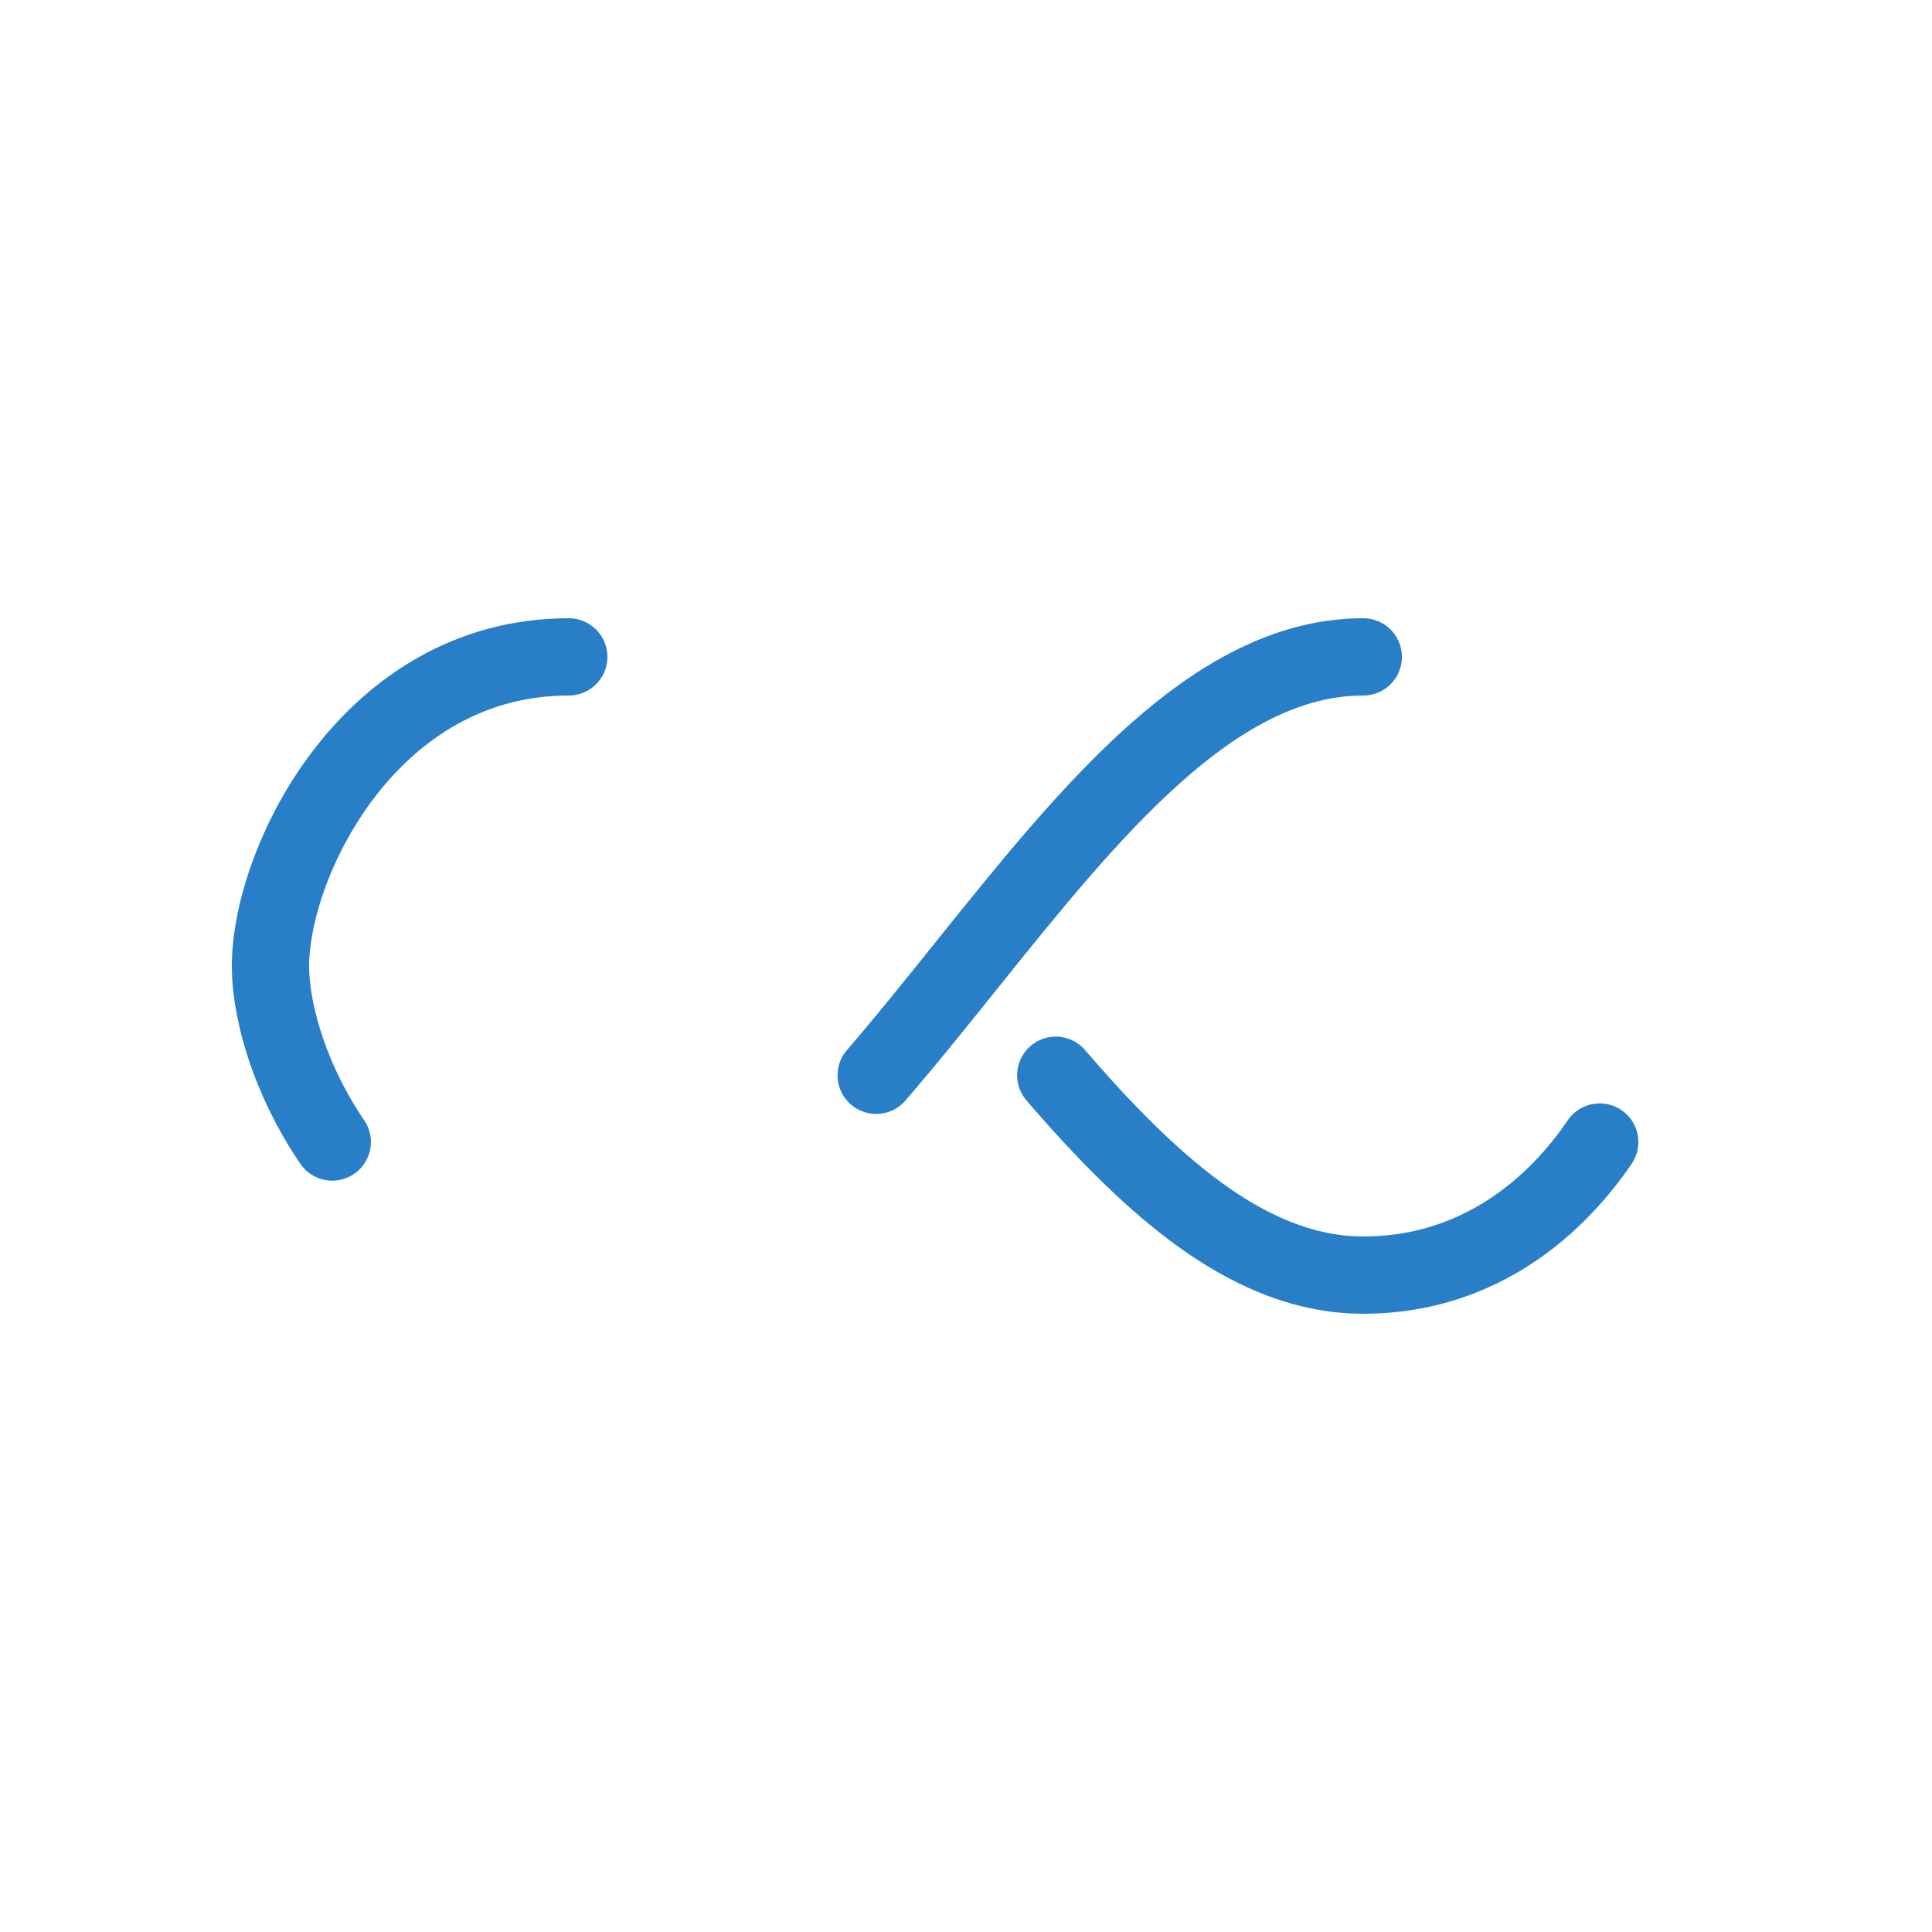 <svg xmlns="http://www.w3.org/2000/svg" xmlns:xlink="http://www.w3.org/1999/xlink"  width="50px" height="50px" viewBox="0 0 100 100" preserveAspectRatio="xMidYMid">
    <path fill="none" stroke="#287FC7" stroke-width="5" stroke-dasharray="42.765 42.765" d="M24.3 30C11.4 30 5 43.3 5 50s6.4 20 19.3 20c19.3 0 32.1-40 51.4-40 C88.6 30 95 43.3 95 50s-6.4 20-19.3 20C56.4 70 43.6 30 24.3 30z" stroke-linecap="round" style="transform:scale(0.8);transform-origin:50px 50px">
        <animate attributeName="stroke-dashoffset" repeatCount="indefinite" dur="1.493s" keyTimes="0;1" values="0;256.589"></animate>
    </path>
</svg>